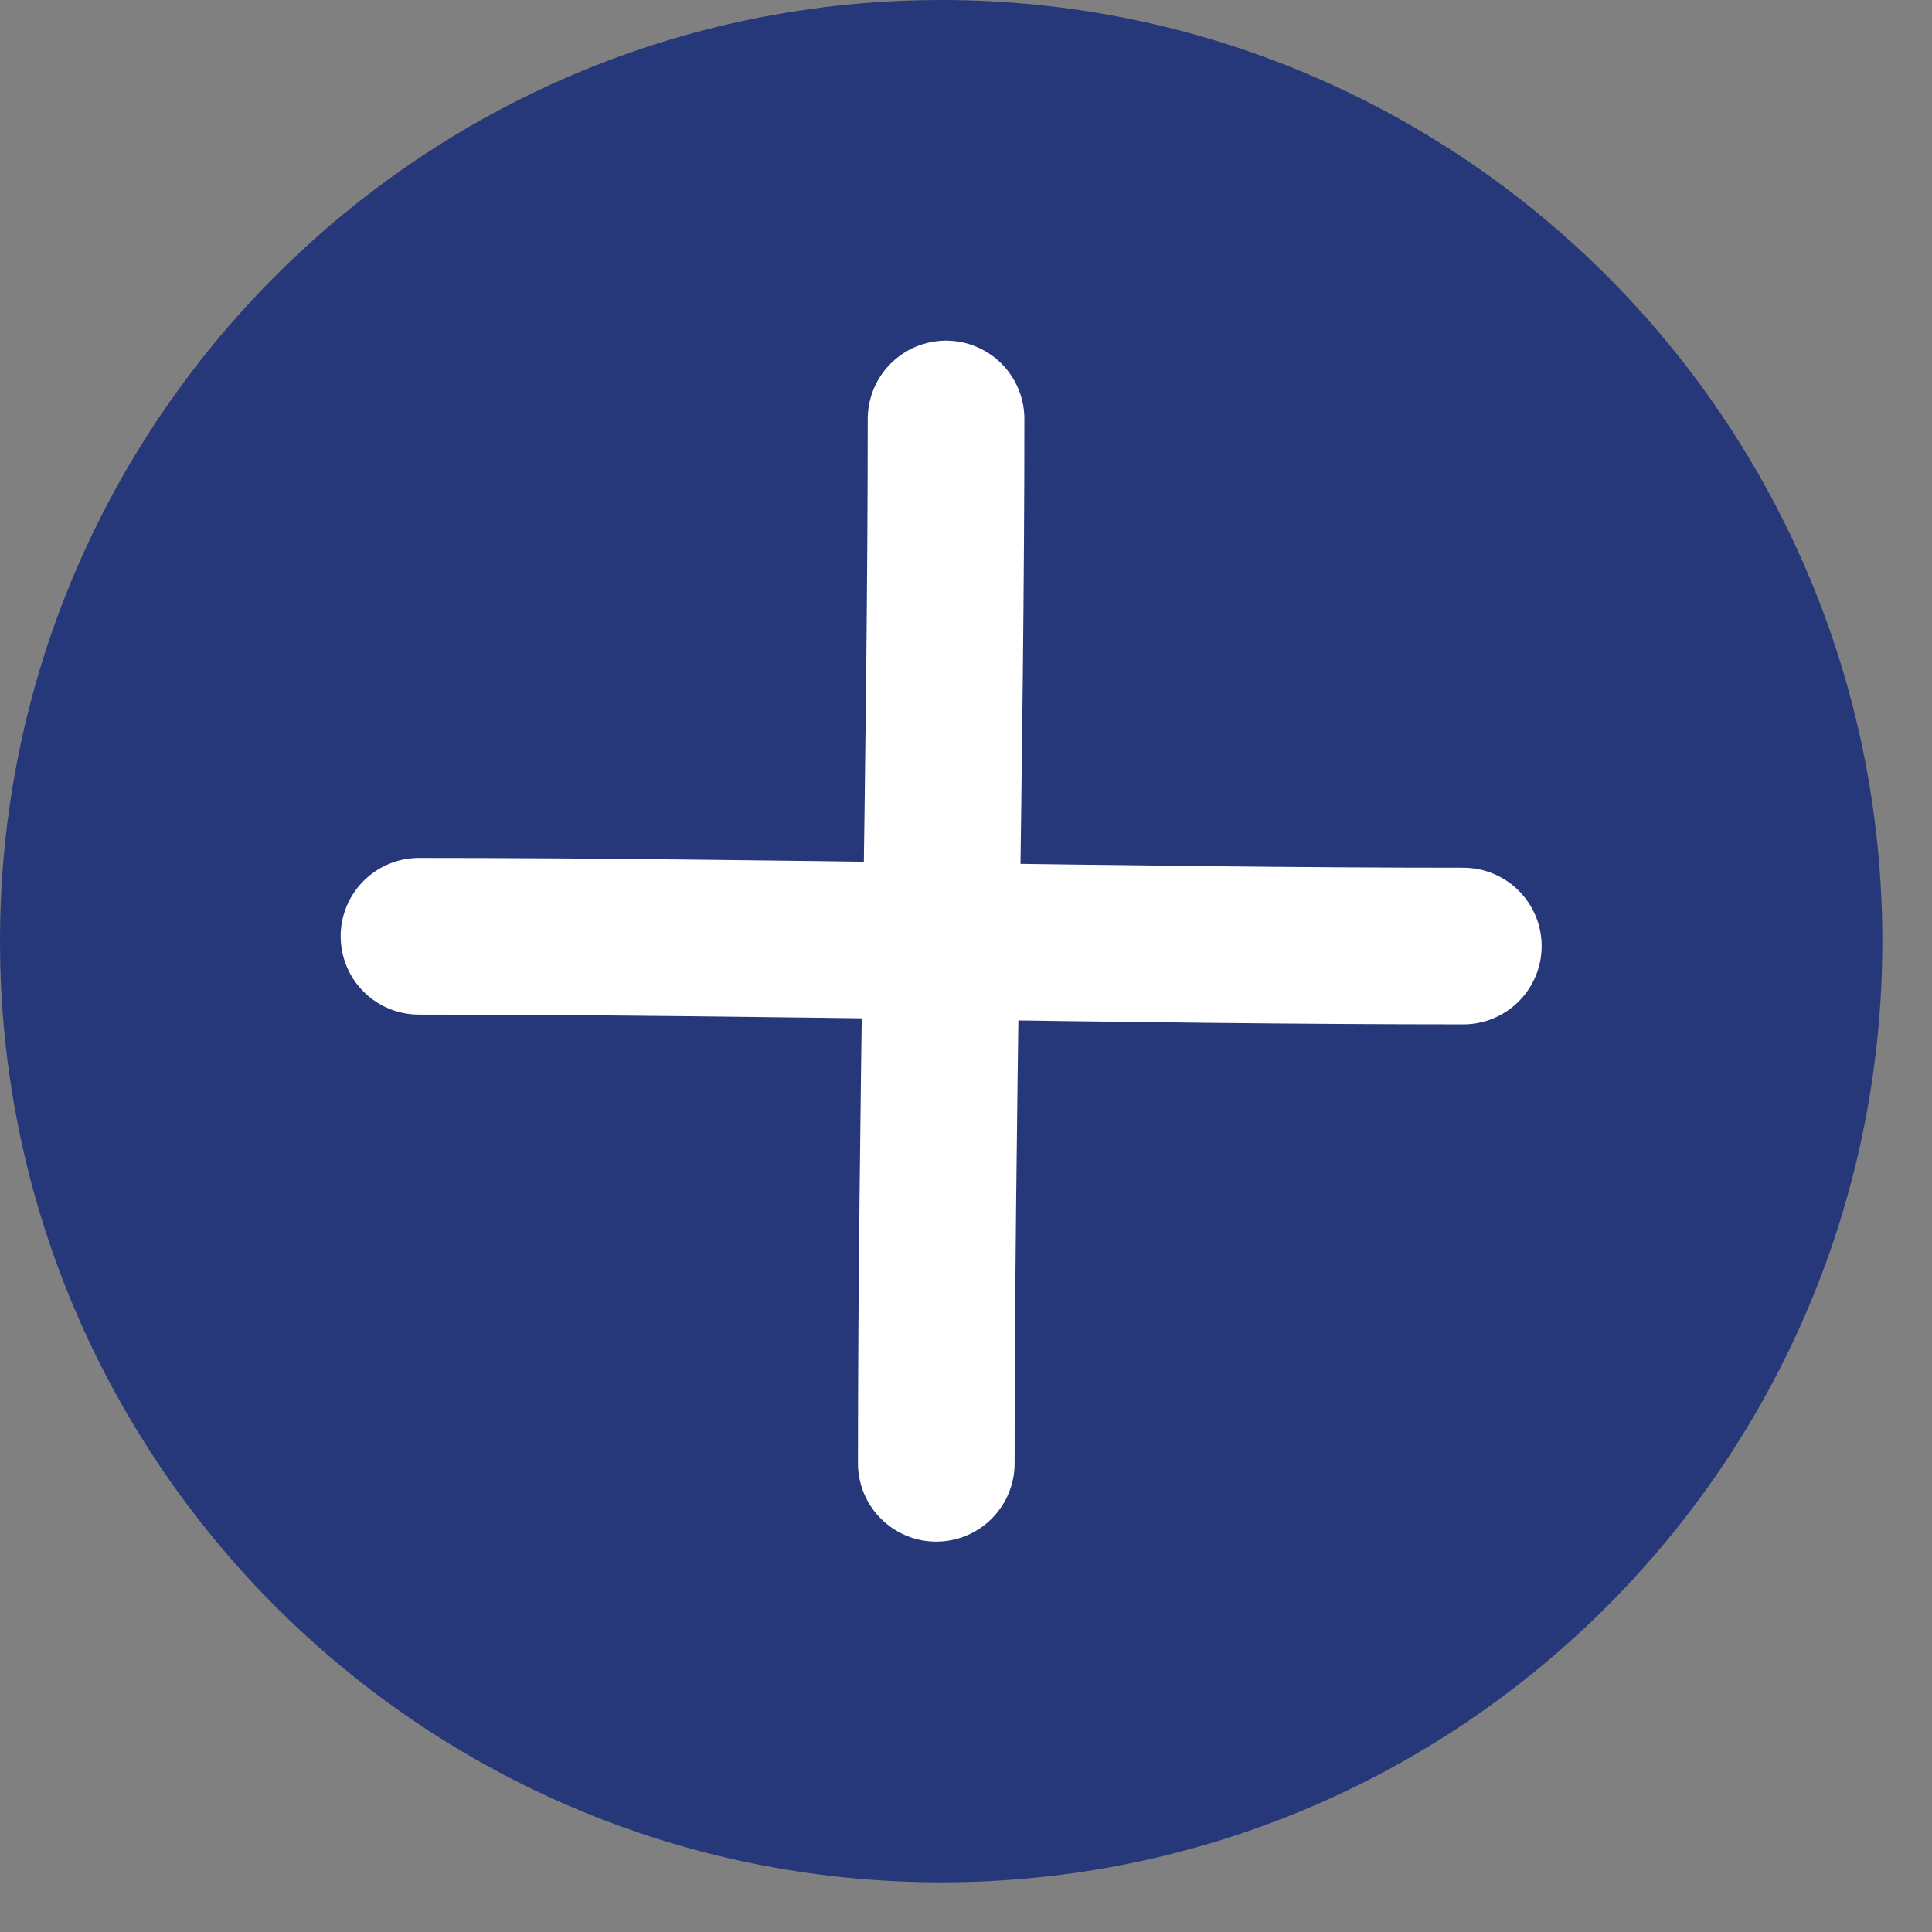 <?xml version="1.0" encoding="UTF-8" standalone="no"?><!DOCTYPE svg PUBLIC "-//W3C//DTD SVG 1.1//EN" "http://www.w3.org/Graphics/SVG/1.1/DTD/svg11.dtd"><svg width="100%" height="100%" viewBox="0 0 37 37" version="1.1" xmlns="http://www.w3.org/2000/svg" xmlns:xlink="http://www.w3.org/1999/xlink" xml:space="preserve" xmlns:serif="http://www.serif.com/" style="fill-rule:evenodd;clip-rule:evenodd;stroke-linecap:round;stroke-linejoin:round;stroke-miterlimit:1.5;"><rect x="0" y="0" width="37" height="37" fill="#808080" stroke="none"/><path id="Shape-2" serif:id="Shape 2" d="M18.024,0c9.955,0 18.025,8.07 18.025,18.024c-0,9.955 -8.07,18.025 -18.025,18.025c-9.954,-0 -18.024,-8.07 -18.024,-18.025c-0,-9.954 8.07,-18.024 18.024,-18.024Z" style="fill:#27387a;"/><path d="M8.024,17.931c6.535,-0 13.677,0.187 20,0.187" style="fill:#fff;stroke:#fff;stroke-width:3px;"/><path d="M17.931,28.024c-0,-6.534 0.187,-13.676 0.187,-20" style="fill:#fff;stroke:#fff;stroke-width:3px;"/></svg>